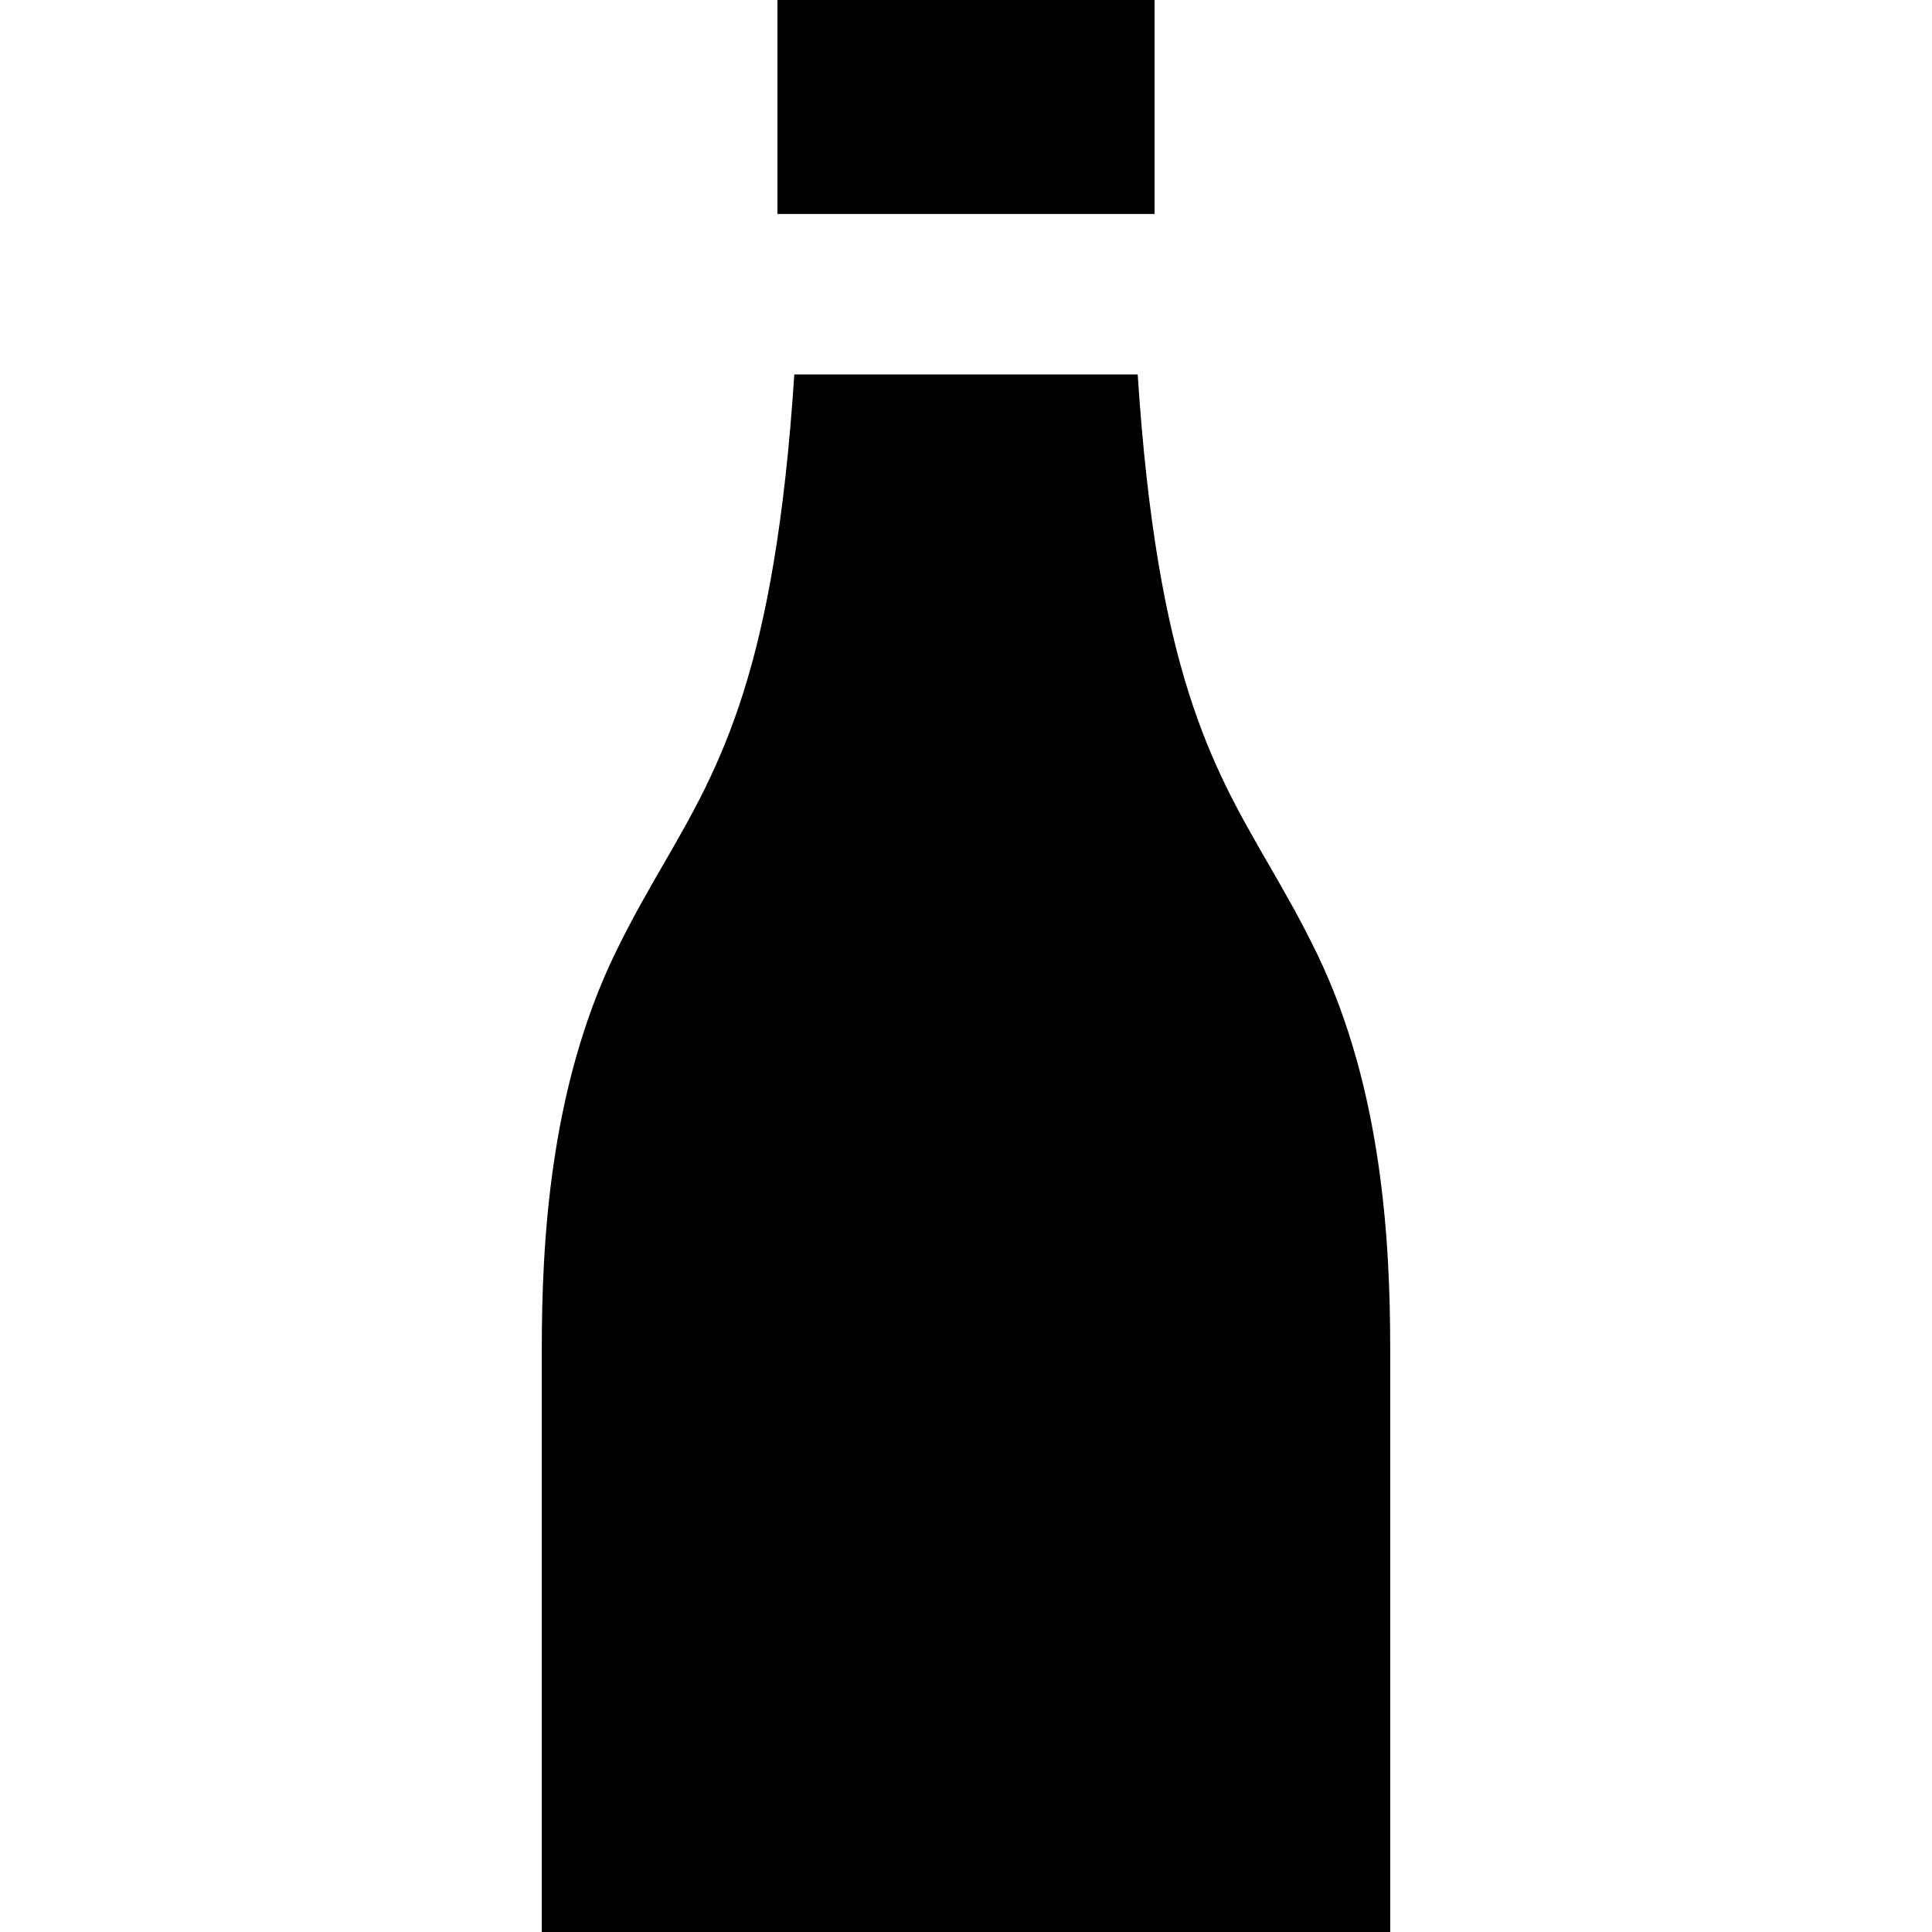 <?xml version="1.0" encoding="iso-8859-1"?>
<!-- Uploaded to: SVG Repo, www.svgrepo.com, Generator: SVG Repo Mixer Tools -->
<svg fill="#000000" version="1.1" id="Layer_1" xmlns="http://www.w3.org/2000/svg" xmlns:xlink="http://www.w3.org/1999/xlink" 
	 viewBox="0 0 361.181 361.181" xml:space="preserve">
<g id="XMLID_29_">
	<g>
		<g>
			<path d="M246.194,178.242c-3.026-6.255-6.119-11.611-9.11-16.793c-10.623-18.401-20.772-35.993-24.396-91.449h-64.195
				c-3.623,55.456-13.773,73.048-24.396,91.449c-2.991,5.182-6.084,10.538-9.11,16.793c-12.279,25.379-13.699,54.342-13.699,73.92
				v109.019h158.605V252.162C259.893,232.584,258.473,203.621,246.194,178.242z"/>
			<rect x="145.344" width="70.493" height="40"/>
		</g>
	</g>
</g>
</svg>